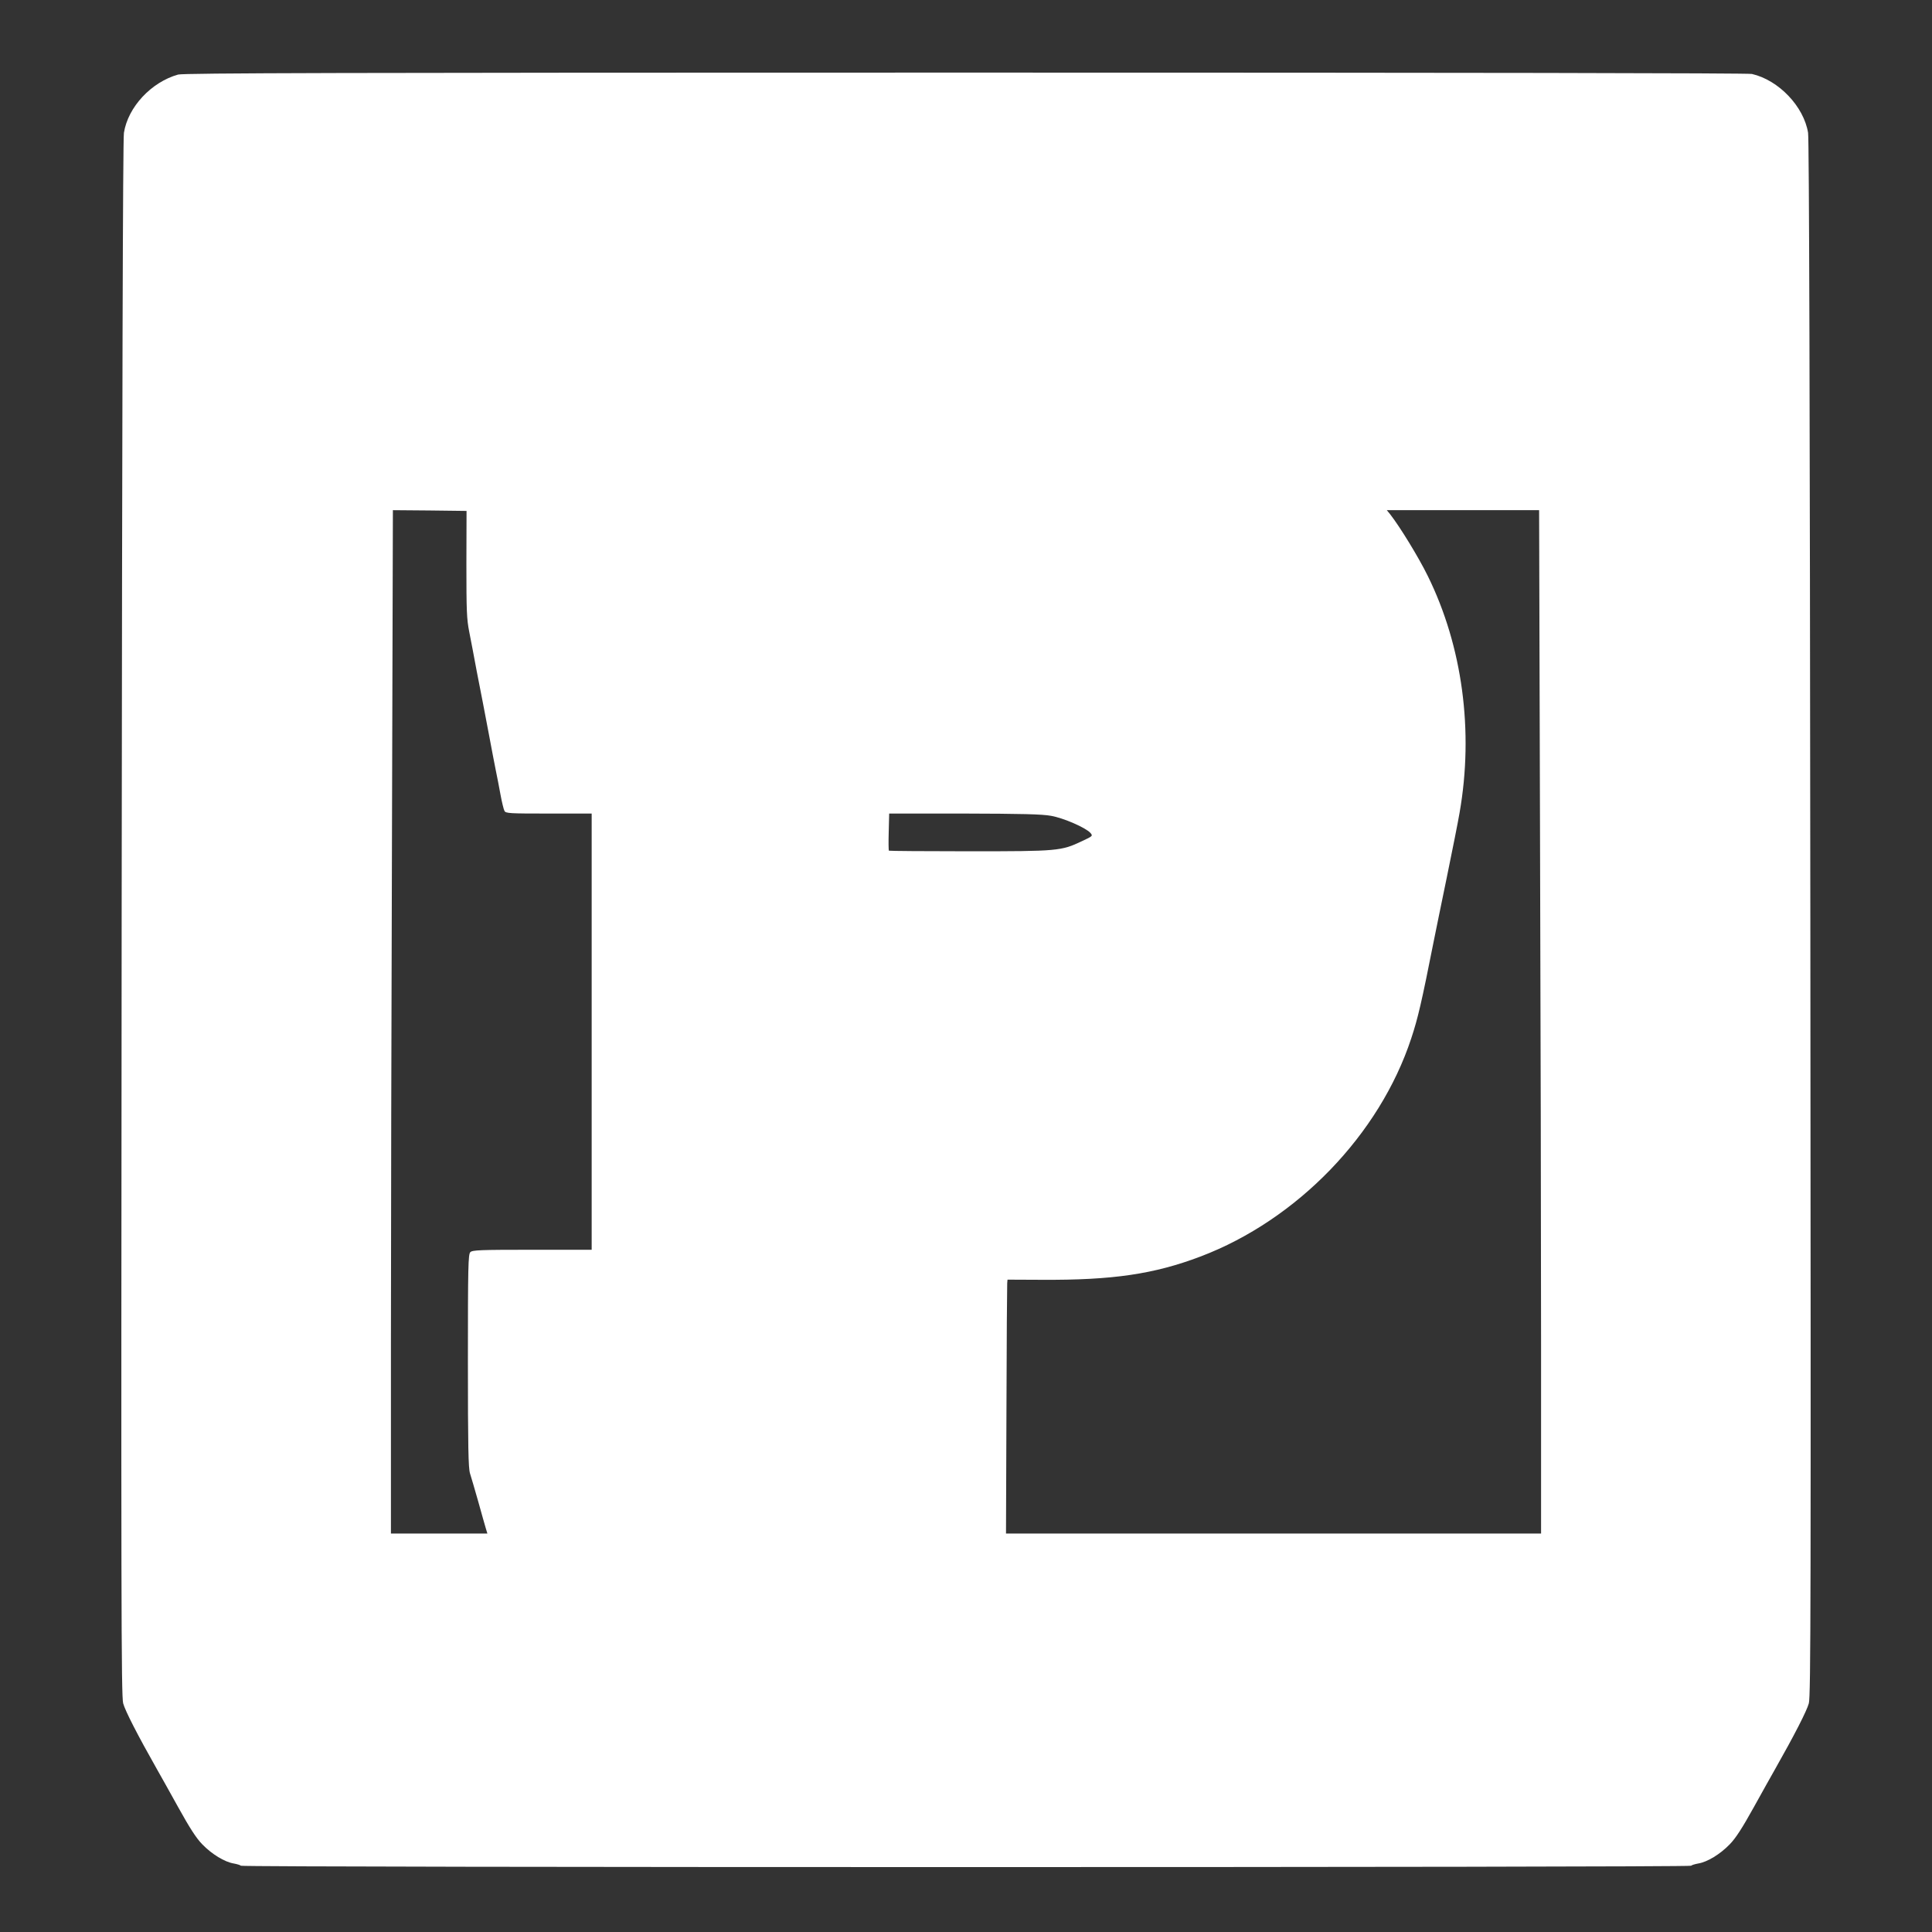 <?xml version="1.0" standalone="no"?>
<!DOCTYPE svg PUBLIC "-//W3C//DTD SVG 20010904//EN"
 "http://www.w3.org/TR/2001/REC-SVG-20010904/DTD/svg10.dtd">
<svg version="1.0" xmlns="http://www.w3.org/2000/svg"
 width="1280pt" height="1280pt" viewBox="0 0 1280 1280"
 preserveAspectRatio="xMidYMid meet">
<rect x="0" y="0" width="1280" height="1280" fill="#333333" stroke="none"/>
<g transform="translate(0,1280) scale(0.1,-0.1)"
fill="#ffffff" stroke="none">
<path d="M1180 12306 c-178 -50 -332 -215 -359 -386 -7 -43 -12 -1785 -15
-5207 -4 -4507 -3 -5149 10 -5198 13 -49 96 -211 223 -435 21 -36 84 -150 142
-254 76 -137 119 -204 159 -245 64 -66 148 -117 208 -127 23 -4 45 -11 48 -15
7 -12 9601 -12 9608 0 3 4 25 11 48 15 60 10 144 61 208 127 40 41 83 108 159
245 58 104 121 218 142 254 127 224 210 386 223 435 13 49 14 691 10 5198 -3
3422 -8 5164 -15 5207 -28 174 -194 349 -372 390 -27 6 -1893 9 -5212 9 -4124
0 -5179 -3 -5215 -13z m1910 -3243 c0 -311 2 -364 19 -450 11 -54 33 -172 50
-263 18 -91 36 -185 41 -210 5 -25 23 -119 40 -210 17 -91 37 -196 45 -235 8
-38 22 -110 31 -160 9 -49 21 -98 26 -107 8 -17 32 -18 293 -18 l285 0 0
-1445 0 -1445 -394 0 c-345 0 -397 -2 -410 -16 -14 -14 -16 -93 -16 -719 0
-577 3 -712 14 -747 8 -24 32 -108 55 -188 22 -80 45 -160 50 -177 l10 -33
-320 0 -319 0 0 1253 c0 688 3 2214 7 3390 l6 2137 244 -2 244 -3 -1 -352z
m7113 -1780 c4 -1176 7 -2702 7 -3390 l0 -1253 -1773 0 -1772 0 3 818 c1 449
4 827 5 840 l2 24 225 -1 c473 -3 747 38 1053 154 641 243 1187 808 1397 1446
44 133 68 235 150 649 10 52 49 239 85 415 36 176 75 370 85 430 95 541 19
1104 -211 1570 -60 122 -182 322 -249 408 l-22 27 505 0 504 0 6 -2137z
m-3240 112 c82 -14 229 -78 261 -113 17 -20 17 -21 -56 -55 -137 -65 -157 -67
-746 -67 -291 0 -531 2 -533 4 -2 2 -3 59 -1 125 l3 121 497 0 c378 -1 516 -4
575 -15z"/>
</g>
</svg>
